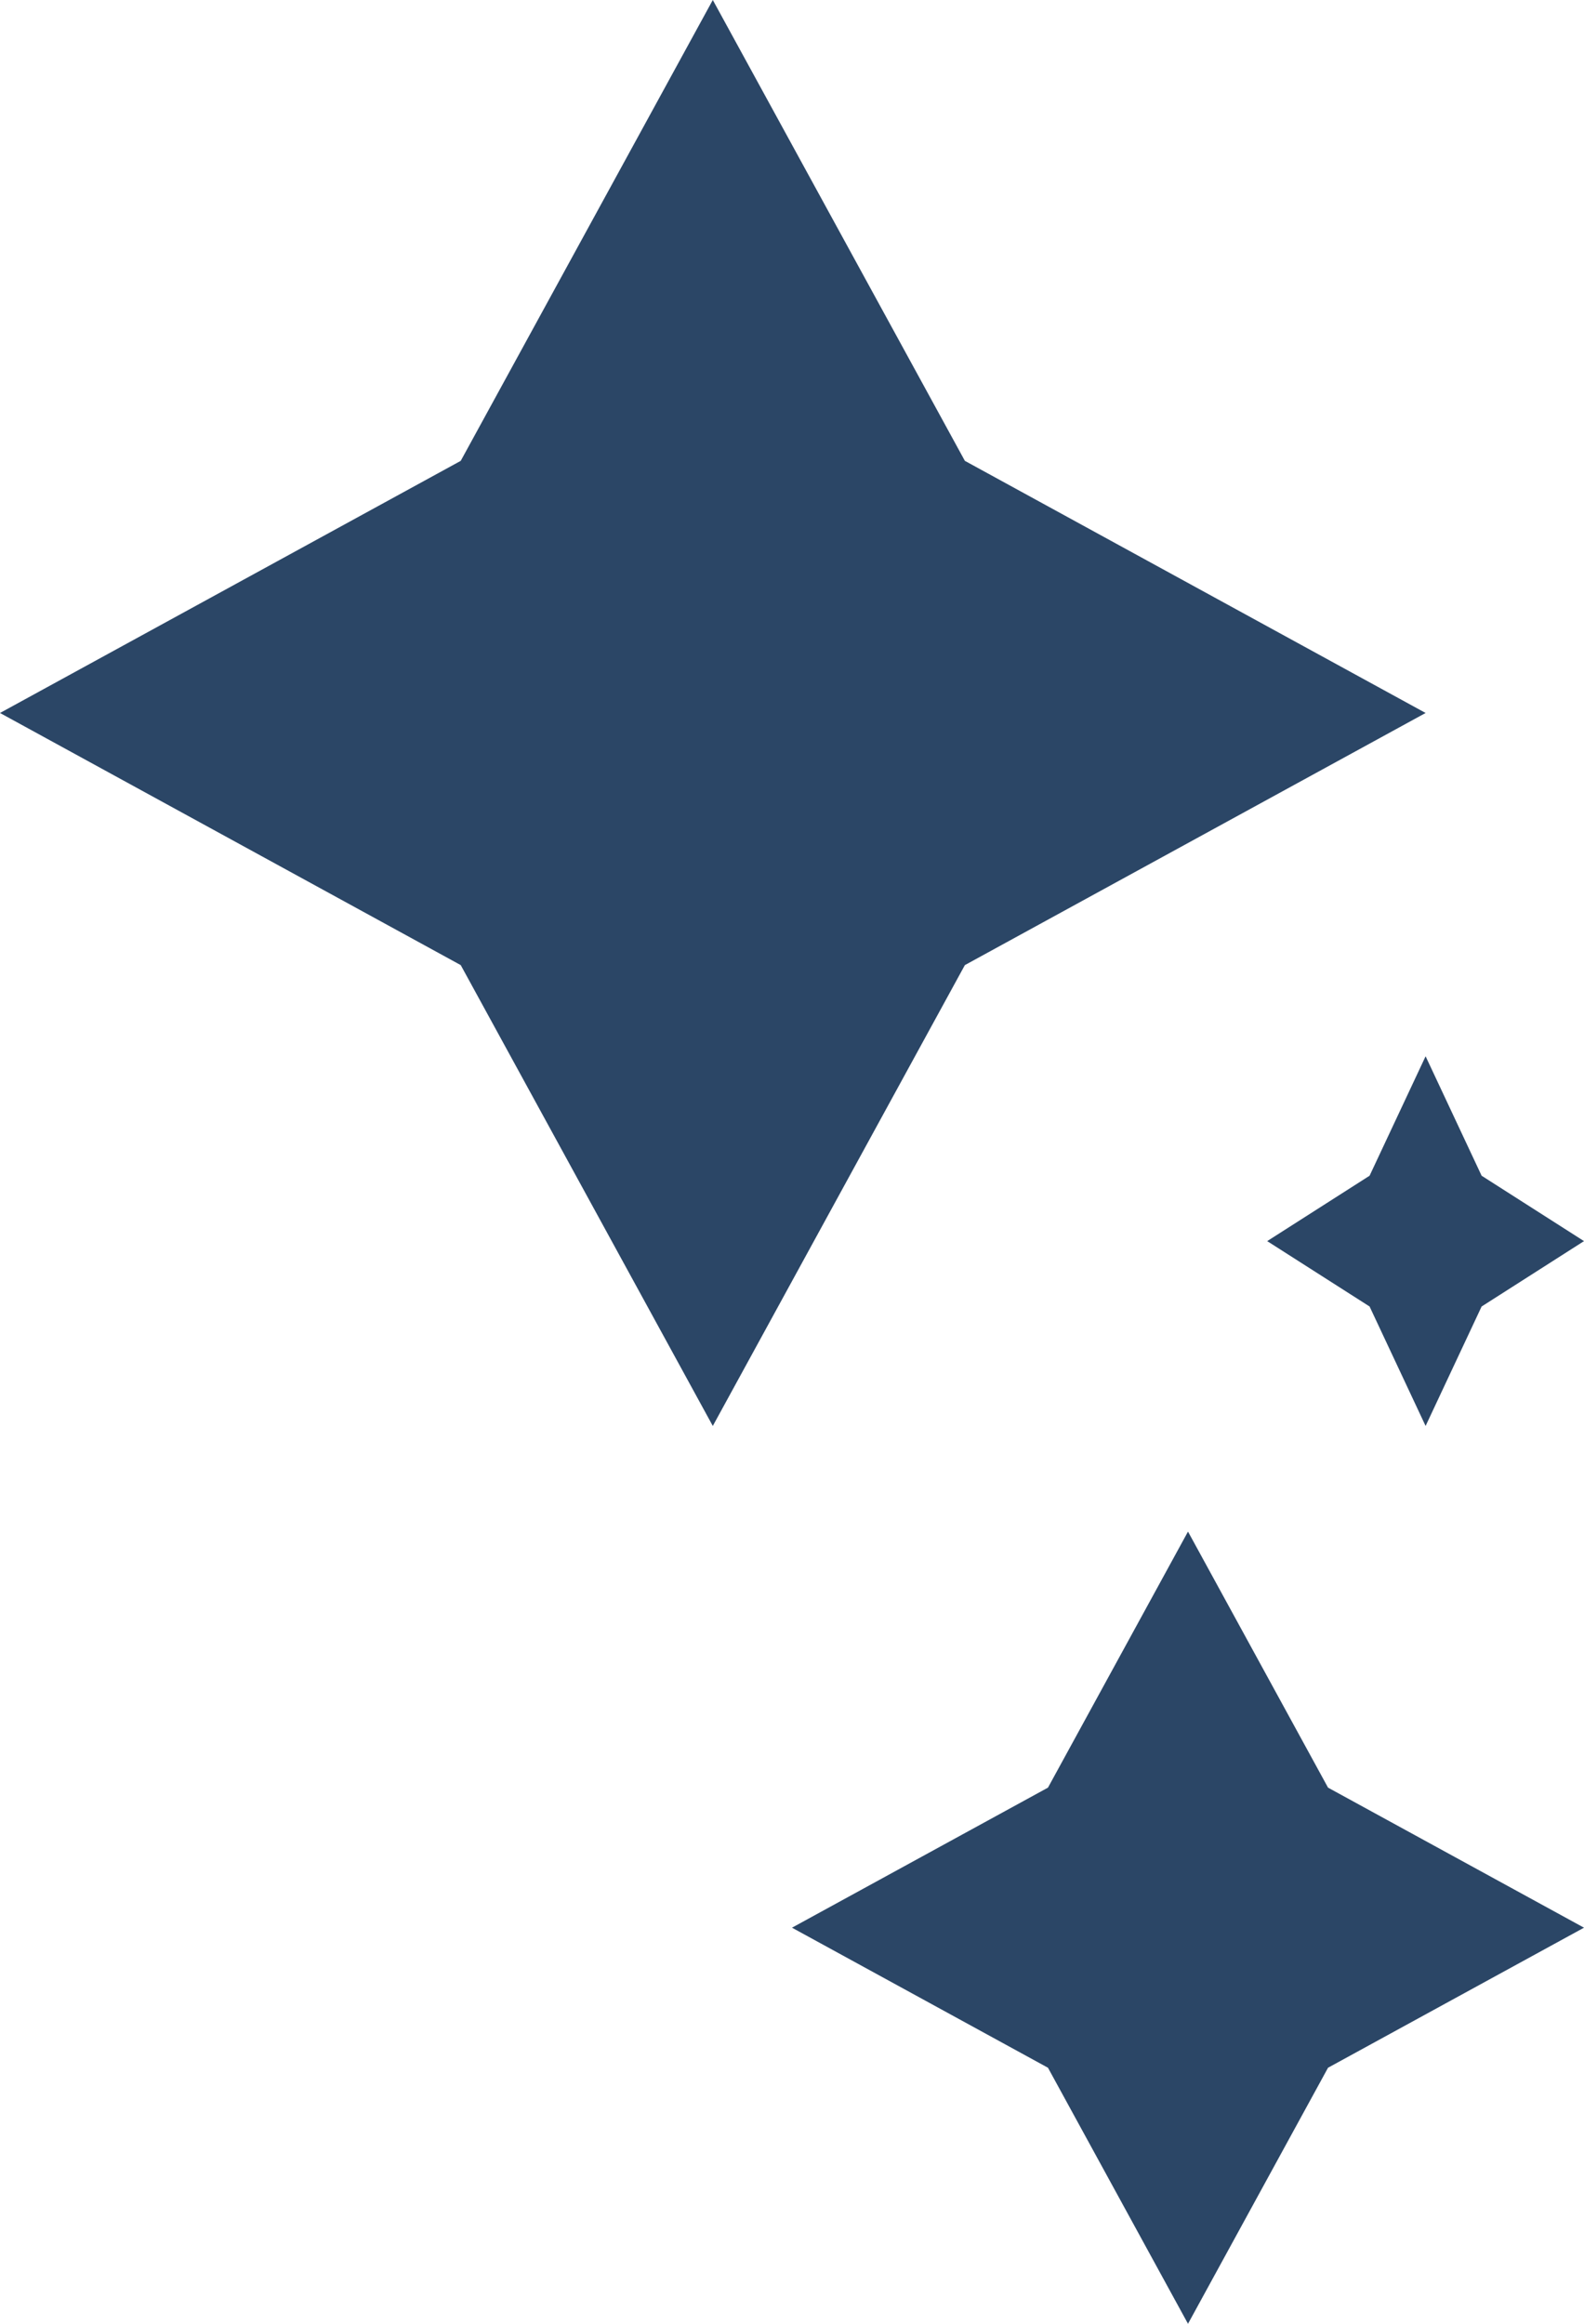 <svg width="30" height="44" viewBox="0 0 30 44" fill="none" xmlns="http://www.w3.org/2000/svg">
<path d="M19.848 39.152L15 36.5L19.848 33.848L22.5 29L25.152 33.848L30 36.5L25.152 39.152L22.5 44L19.848 39.152Z" fill="#2B4666"/>
<path d="M8.726 18.274L0 13.5L8.726 8.726L13.5 1.3113e-06L18.274 8.726L27 13.5L18.274 18.274L13.5 27L8.726 18.274Z" fill="#2B4666"/>
<path d="M25.939 24.738L24 23.5L25.939 22.262L27 20L28.061 22.262L30 23.5L28.061 24.738L27 27L25.939 24.738Z" fill="#2B4666"/>
</svg>
